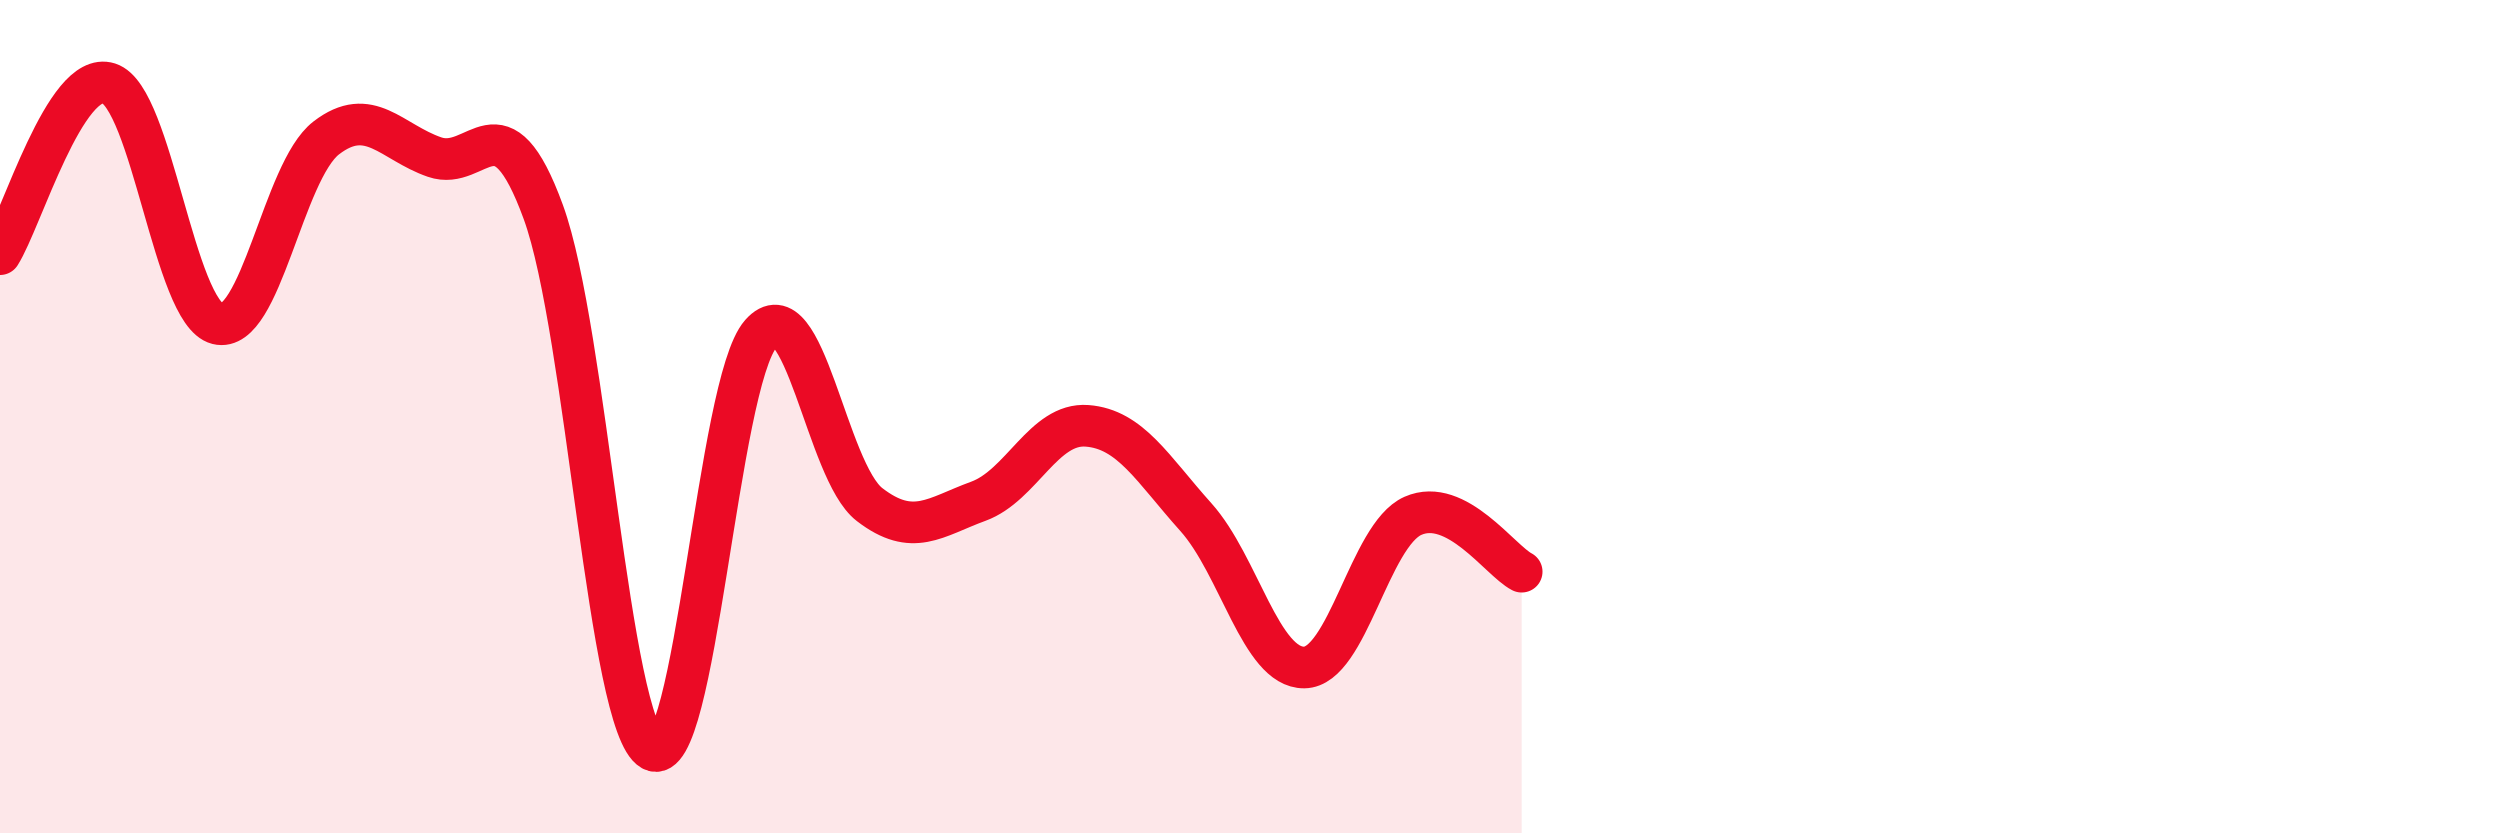 
    <svg width="60" height="20" viewBox="0 0 60 20" xmlns="http://www.w3.org/2000/svg">
      <path
        d="M 0,6.1 C 0.52,5.28 1.57,1.67 2.61,2 C 3.65,2.33 4.18,7.51 5.22,7.77 C 6.26,8.03 6.79,4.11 7.83,3.31 C 8.87,2.51 9.39,3.41 10.43,3.77 C 11.47,4.13 12,2.24 13.04,5.09 C 14.08,7.94 14.61,17.42 15.65,18 C 16.69,18.58 17.22,9.19 18.26,8.01 C 19.3,6.83 19.83,11.31 20.87,12.11 C 21.91,12.91 22.44,12.41 23.48,12.03 C 24.52,11.65 25.05,10.14 26.09,10.22 C 27.13,10.3 27.66,11.25 28.7,12.41 C 29.74,13.57 30.26,16.03 31.3,16.02 C 32.34,16.01 32.87,12.84 33.91,12.38 C 34.95,11.92 36,13.45 36.52,13.72L36.52 20L0 20Z"
        fill="#EB0A25"
        opacity="0.1"
        stroke-linecap="round"
        stroke-linejoin="round"
      />
      <path
        d="M 0,6.1 C 0.52,5.28 1.57,1.67 2.61,2 C 3.65,2.33 4.18,7.51 5.22,7.77 C 6.26,8.03 6.79,4.11 7.83,3.31 C 8.87,2.51 9.39,3.41 10.43,3.77 C 11.47,4.13 12,2.24 13.04,5.09 C 14.08,7.94 14.61,17.42 15.65,18 C 16.69,18.58 17.22,9.19 18.26,8.01 C 19.3,6.83 19.83,11.31 20.87,12.11 C 21.91,12.91 22.44,12.41 23.48,12.03 C 24.52,11.65 25.05,10.14 26.09,10.22 C 27.13,10.3 27.66,11.25 28.7,12.41 C 29.74,13.57 30.26,16.03 31.3,16.02 C 32.34,16.01 32.87,12.84 33.91,12.38 C 34.95,11.92 36,13.45 36.52,13.72"
        stroke="#EB0A25"
        stroke-width="1"
        fill="none"
        stroke-linecap="round"
        stroke-linejoin="round"
      />
    </svg>
  